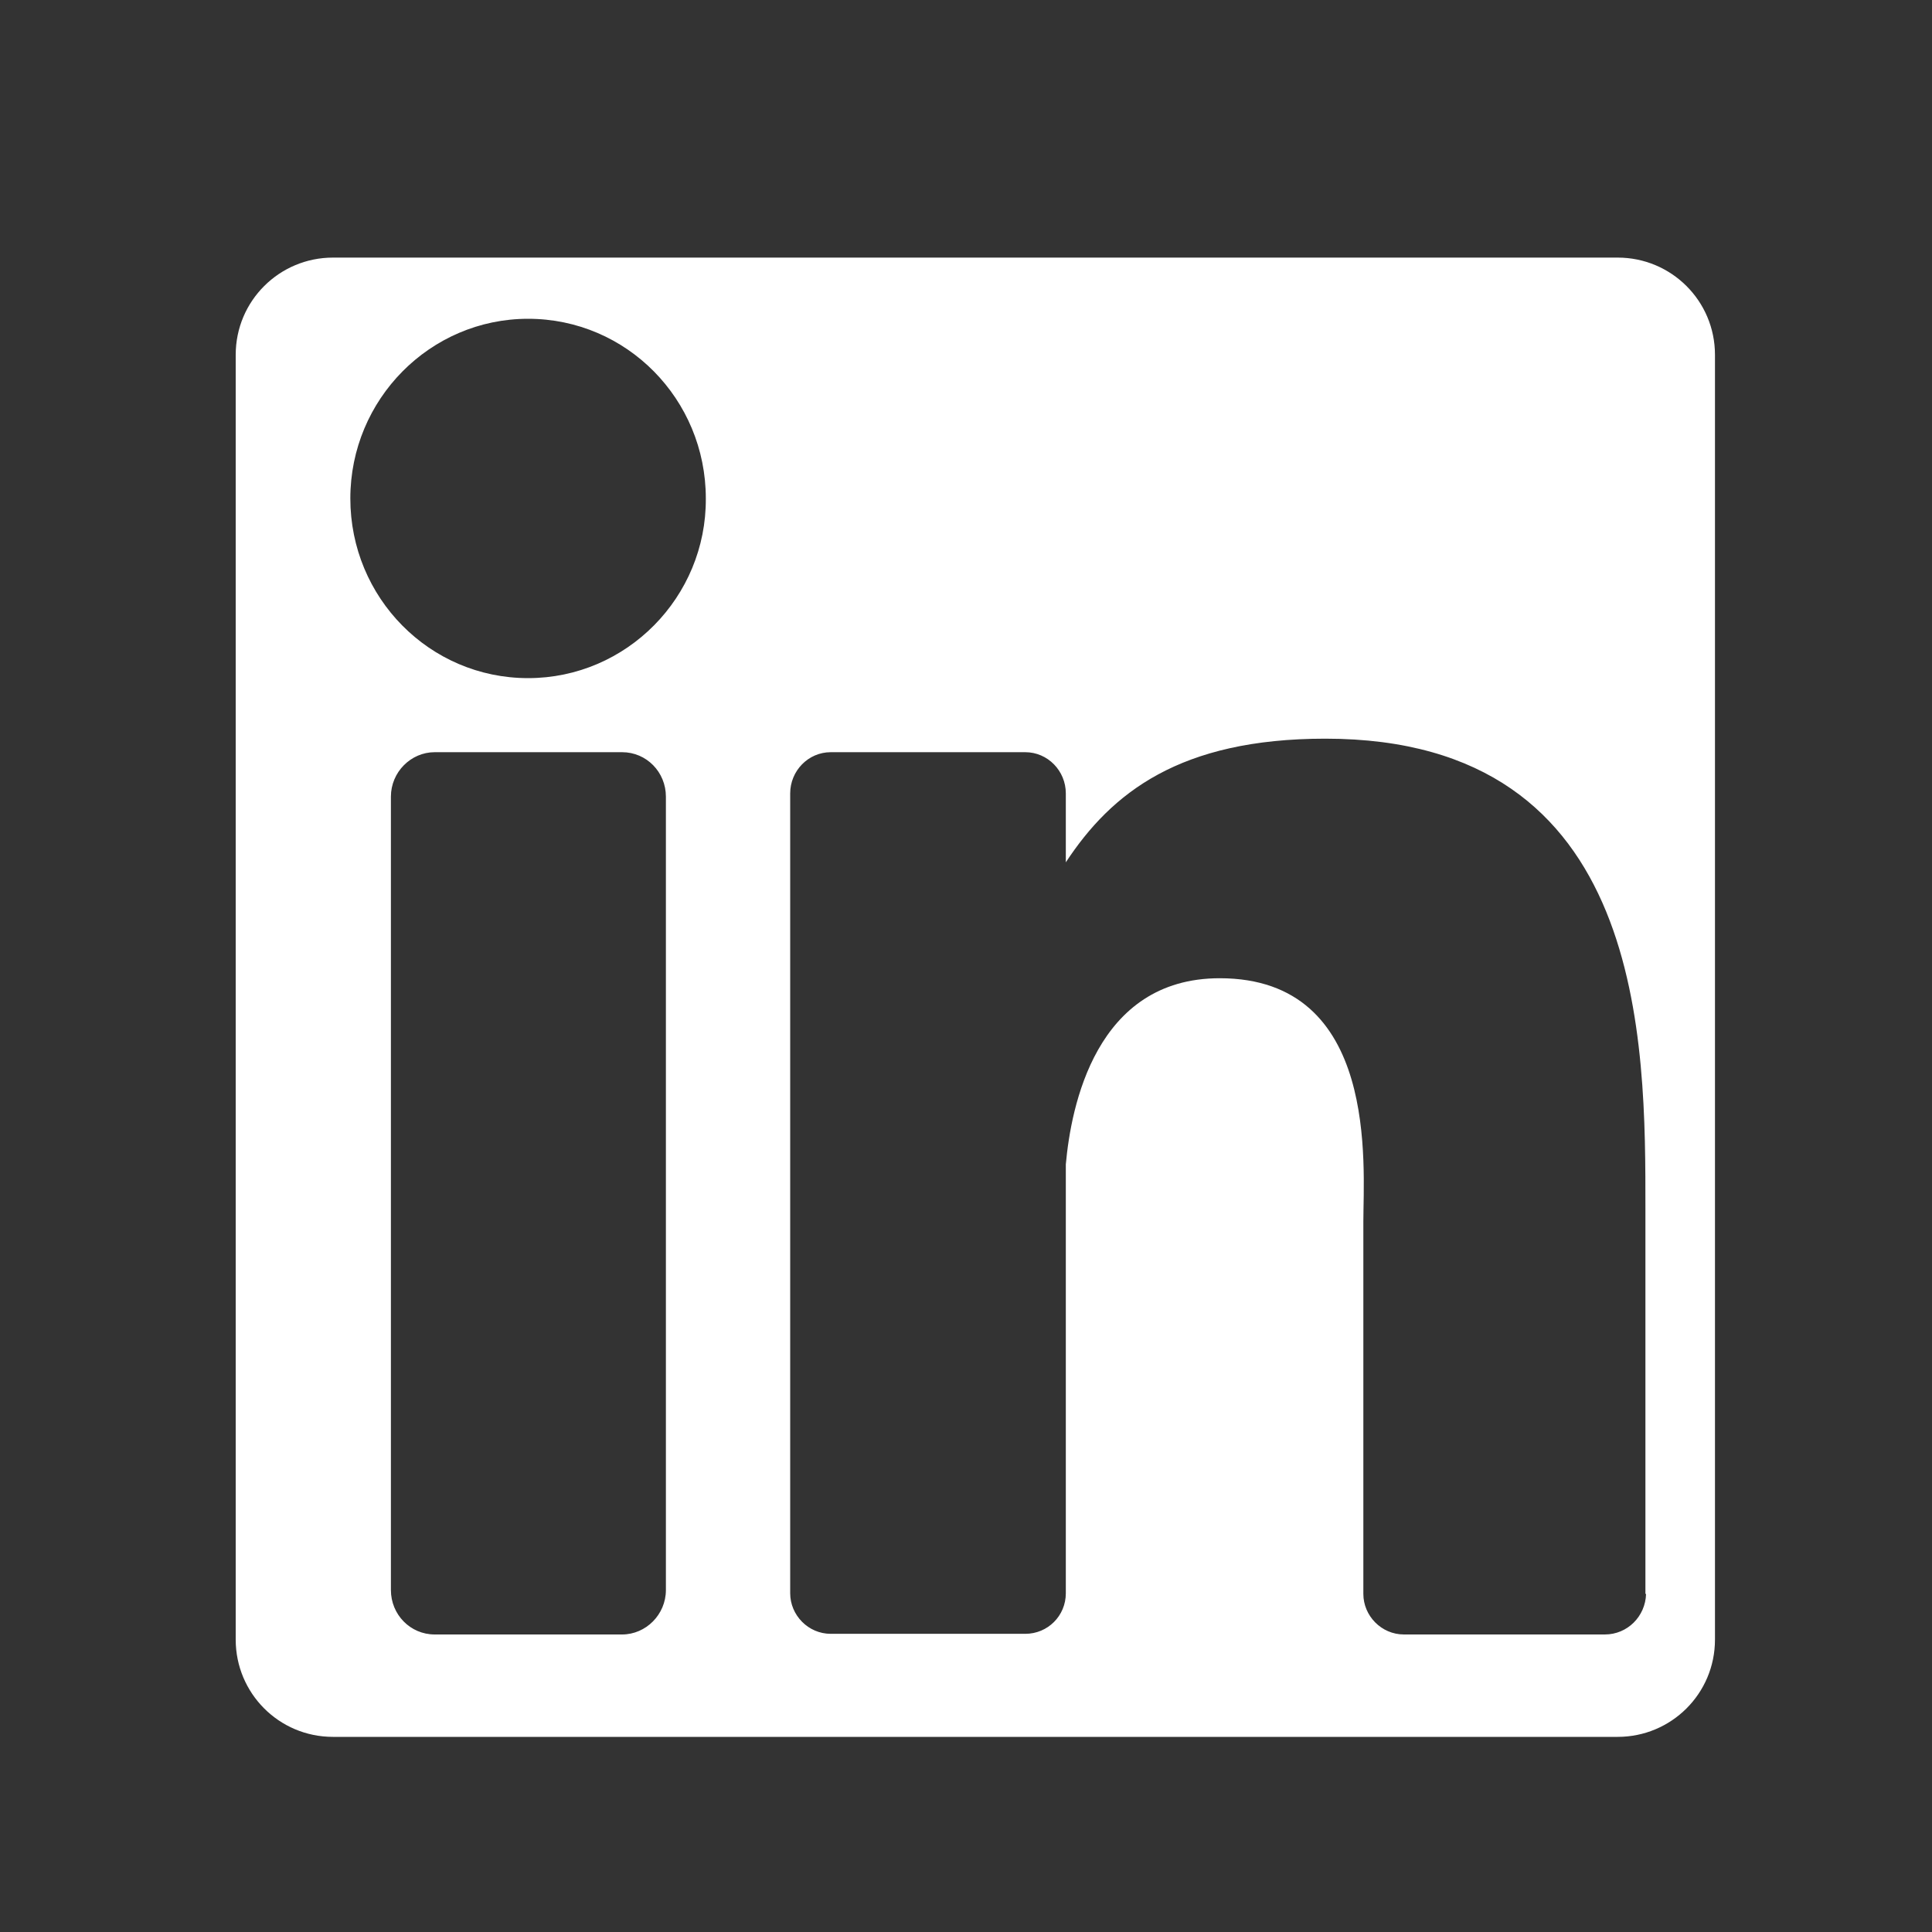 <?xml version="1.0" encoding="utf-8"?>
<!-- Generator: Adobe Illustrator 23.0.2, SVG Export Plug-In . SVG Version: 6.00 Build 0)  -->
<svg version="1.1" id="Layer_1" xmlns="http://www.w3.org/2000/svg" xmlns:xlink="http://www.w3.org/1999/xlink" x="0px" y="0px"
	 viewBox="0 0 30 30" style="enable-background:new 0 0 30 30;" xml:space="preserve">
<rect x="0" y="0" width="30" height="30" fill="#333333" stroke="none"/>
<style type="text/css">
	.st0{fill:#FFFFFF;}
	.st1{fill:#22416A;}
	.st2{fill-rule:evenodd;clip-rule:evenodd;fill:#FFFFFF;}
</style>
<path class="st0" d="M25.12,4H5.17C4.34,4,3.66,4.67,3.66,5.51v19.95c0,0.83,0.67,1.51,1.51,1.51h19.95c0.83,0,1.51-0.67,1.51-1.51
	V5.51C26.63,4.67,25.95,4,25.12,4z M10.34,24.69c0,0.38-0.31,0.69-0.68,0.69H6.75c-0.38,0-0.68-0.31-0.68-0.69V12.37
	c0-0.38,0.31-0.69,0.68-0.69h2.91c0.38,0,0.68,0.31,0.68,0.69V24.69z M8.2,10.53c-1.53,0-2.76-1.25-2.76-2.79
	c0-1.54,1.24-2.79,2.76-2.79c1.53,0,2.76,1.25,2.76,2.79C10.97,9.27,9.73,10.53,8.2,10.53z M24.92,25.38H21.8
	c-0.35,0-0.63-0.29-0.63-0.63v-5.78c0-0.86,0.25-3.78-2.23-3.78c-1.93,0-2.31,2-2.39,2.89v6.66c0,0.35-0.28,0.63-0.63,0.63h-3.02
	c-0.35,0-0.63-0.29-0.63-0.63V12.32c0-0.35,0.28-0.64,0.63-0.64h3.02c0.35,0,0.63,0.29,0.63,0.64v1.07
	c0.71-1.08,1.77-1.92,4.03-1.92c5,0,4.97,4.72,4.97,7.31v5.97h0.01C25.55,25.1,25.27,25.38,24.92,25.38z"/>
</svg>
